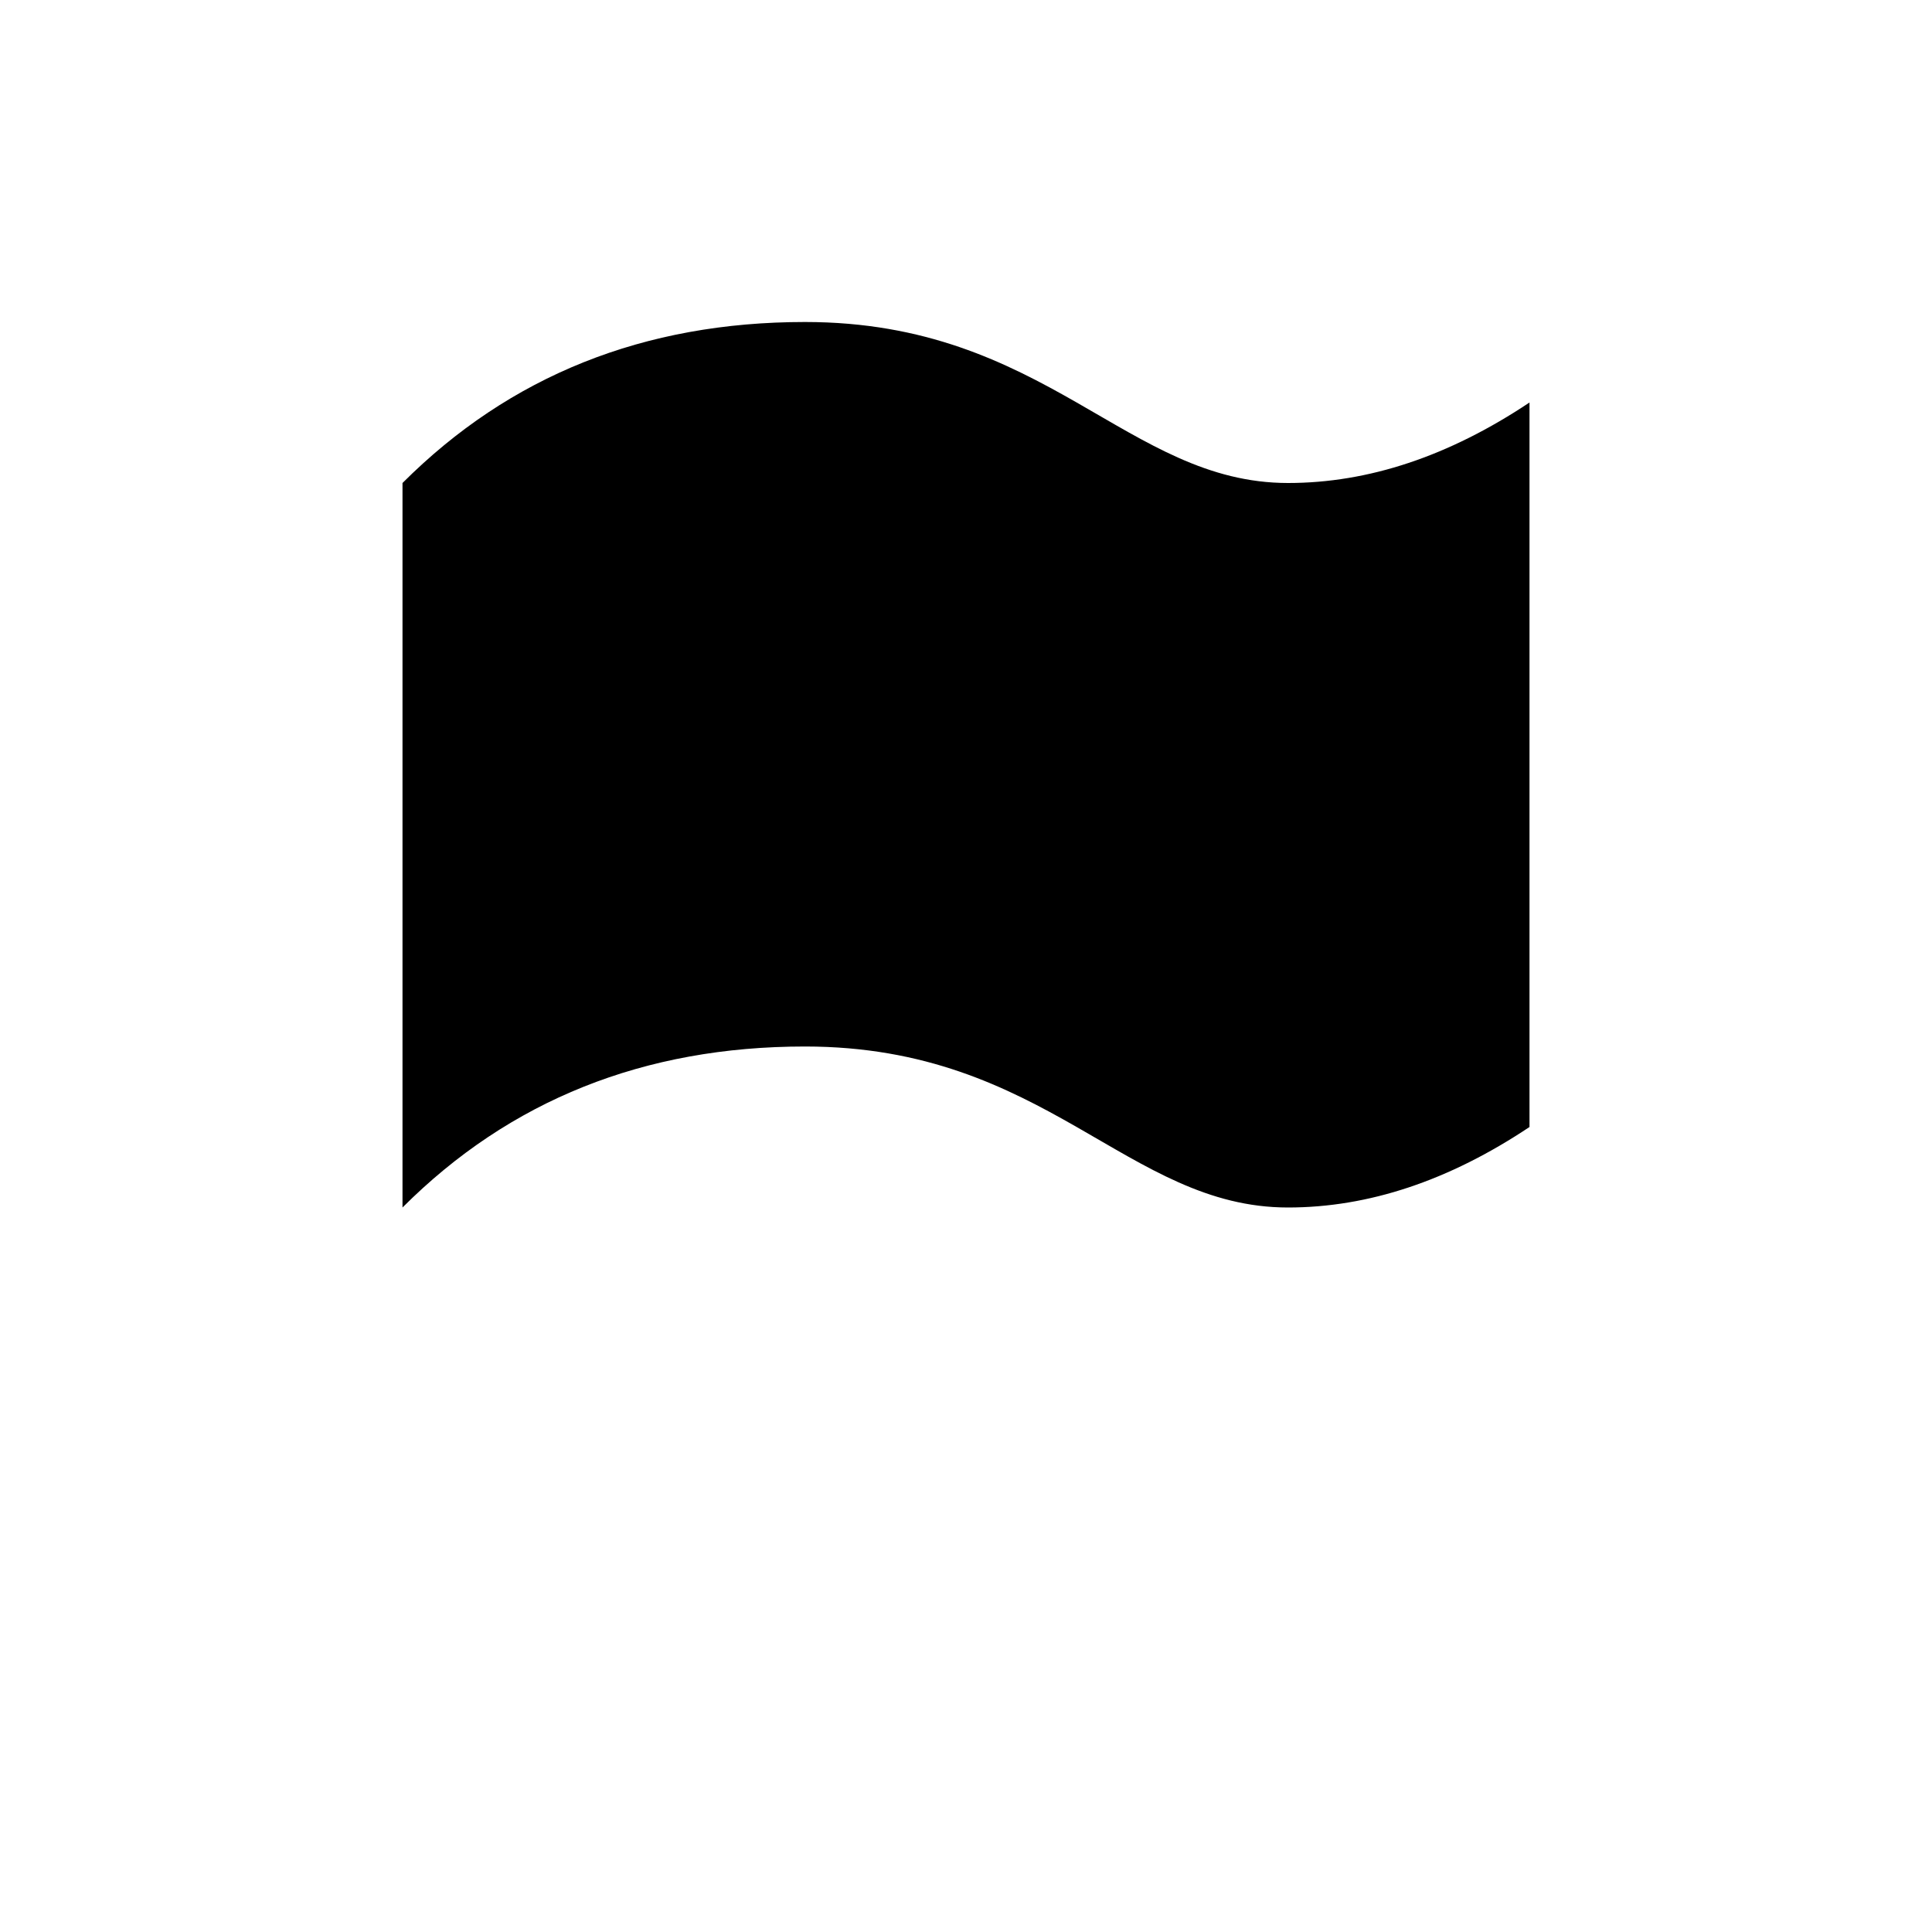 <svg role="img" xmlns="http://www.w3.org/2000/svg" width="24" height="24" viewBox="0 0 24 24" aria-labelledby="flagIconTitle">
    <title id="flagIconTitle">Flag</title>    
    <path d="M5 20v-5c1.333-1.333 3-2 5-2 3 0 4 2 6 2 1 0 2-.333 3-1V5c-1 .667-2 1-3 1-2 0-3-2-6-2-2 0-3.667.667-5 2v9"/>
</svg>